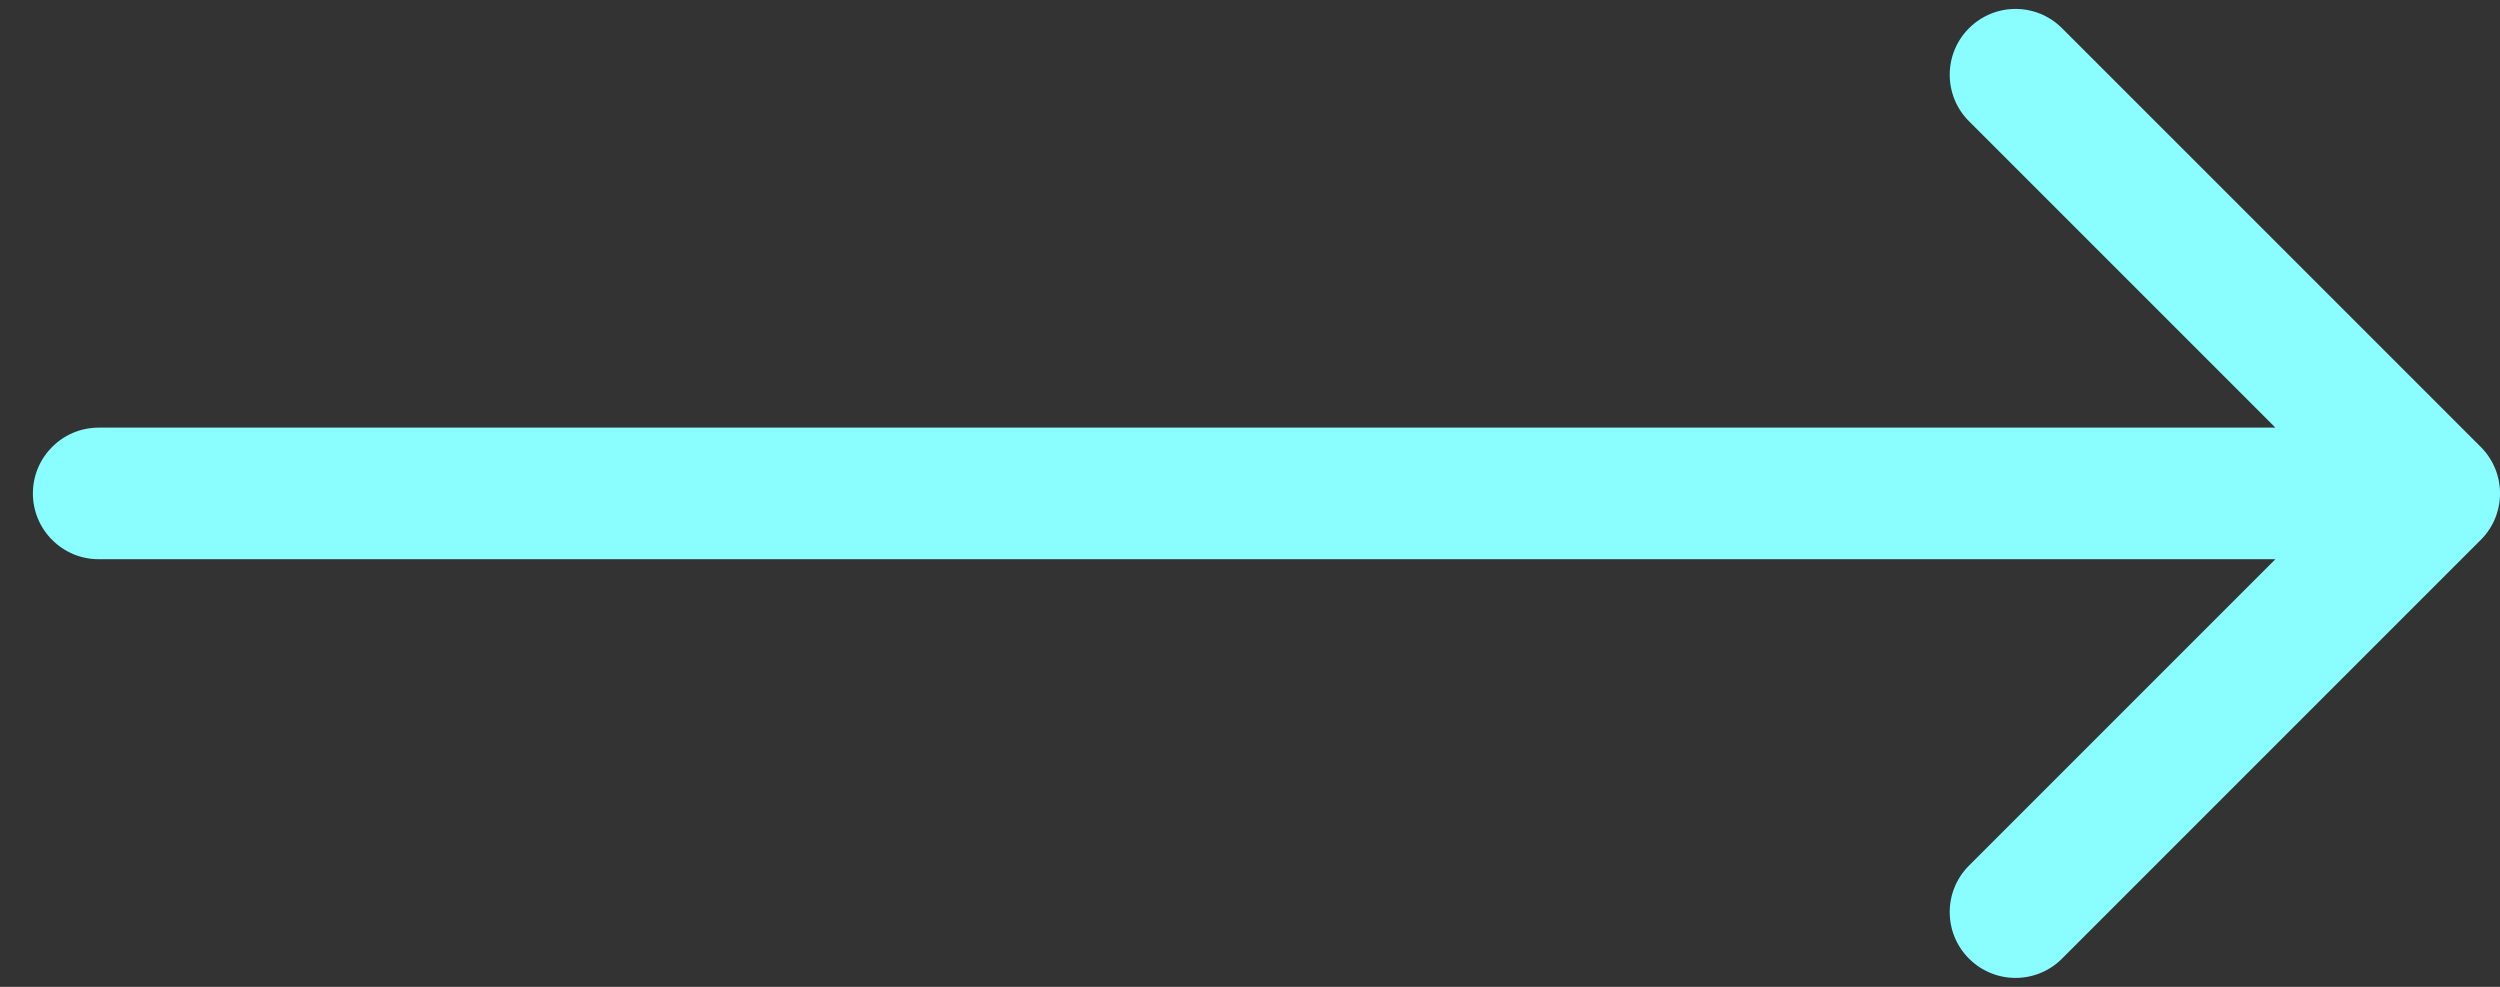 <?xml version="1.0" encoding="UTF-8"?> <svg xmlns="http://www.w3.org/2000/svg" width="38" height="15" viewBox="0 0 38 15" fill="none"><rect x="0" y="0" width="38" height="15" fill="#333333" stroke="none"/> <path d="M1.5 6.5C0.948 6.5 0.5 6.948 0.5 7.5C0.5 8.052 0.948 8.5 1.5 8.5V6.5ZM37.707 8.207C38.098 7.817 38.098 7.183 37.707 6.793L31.343 0.429C30.953 0.038 30.32 0.038 29.929 0.429C29.538 0.819 29.538 1.453 29.929 1.843L35.586 7.5L29.929 13.157C29.538 13.547 29.538 14.181 29.929 14.571C30.32 14.962 30.953 14.962 31.343 14.571L37.707 8.207ZM1.5 8.5H37V6.5H1.5V8.5Z" fill="#89FDFF"></path> </svg> 